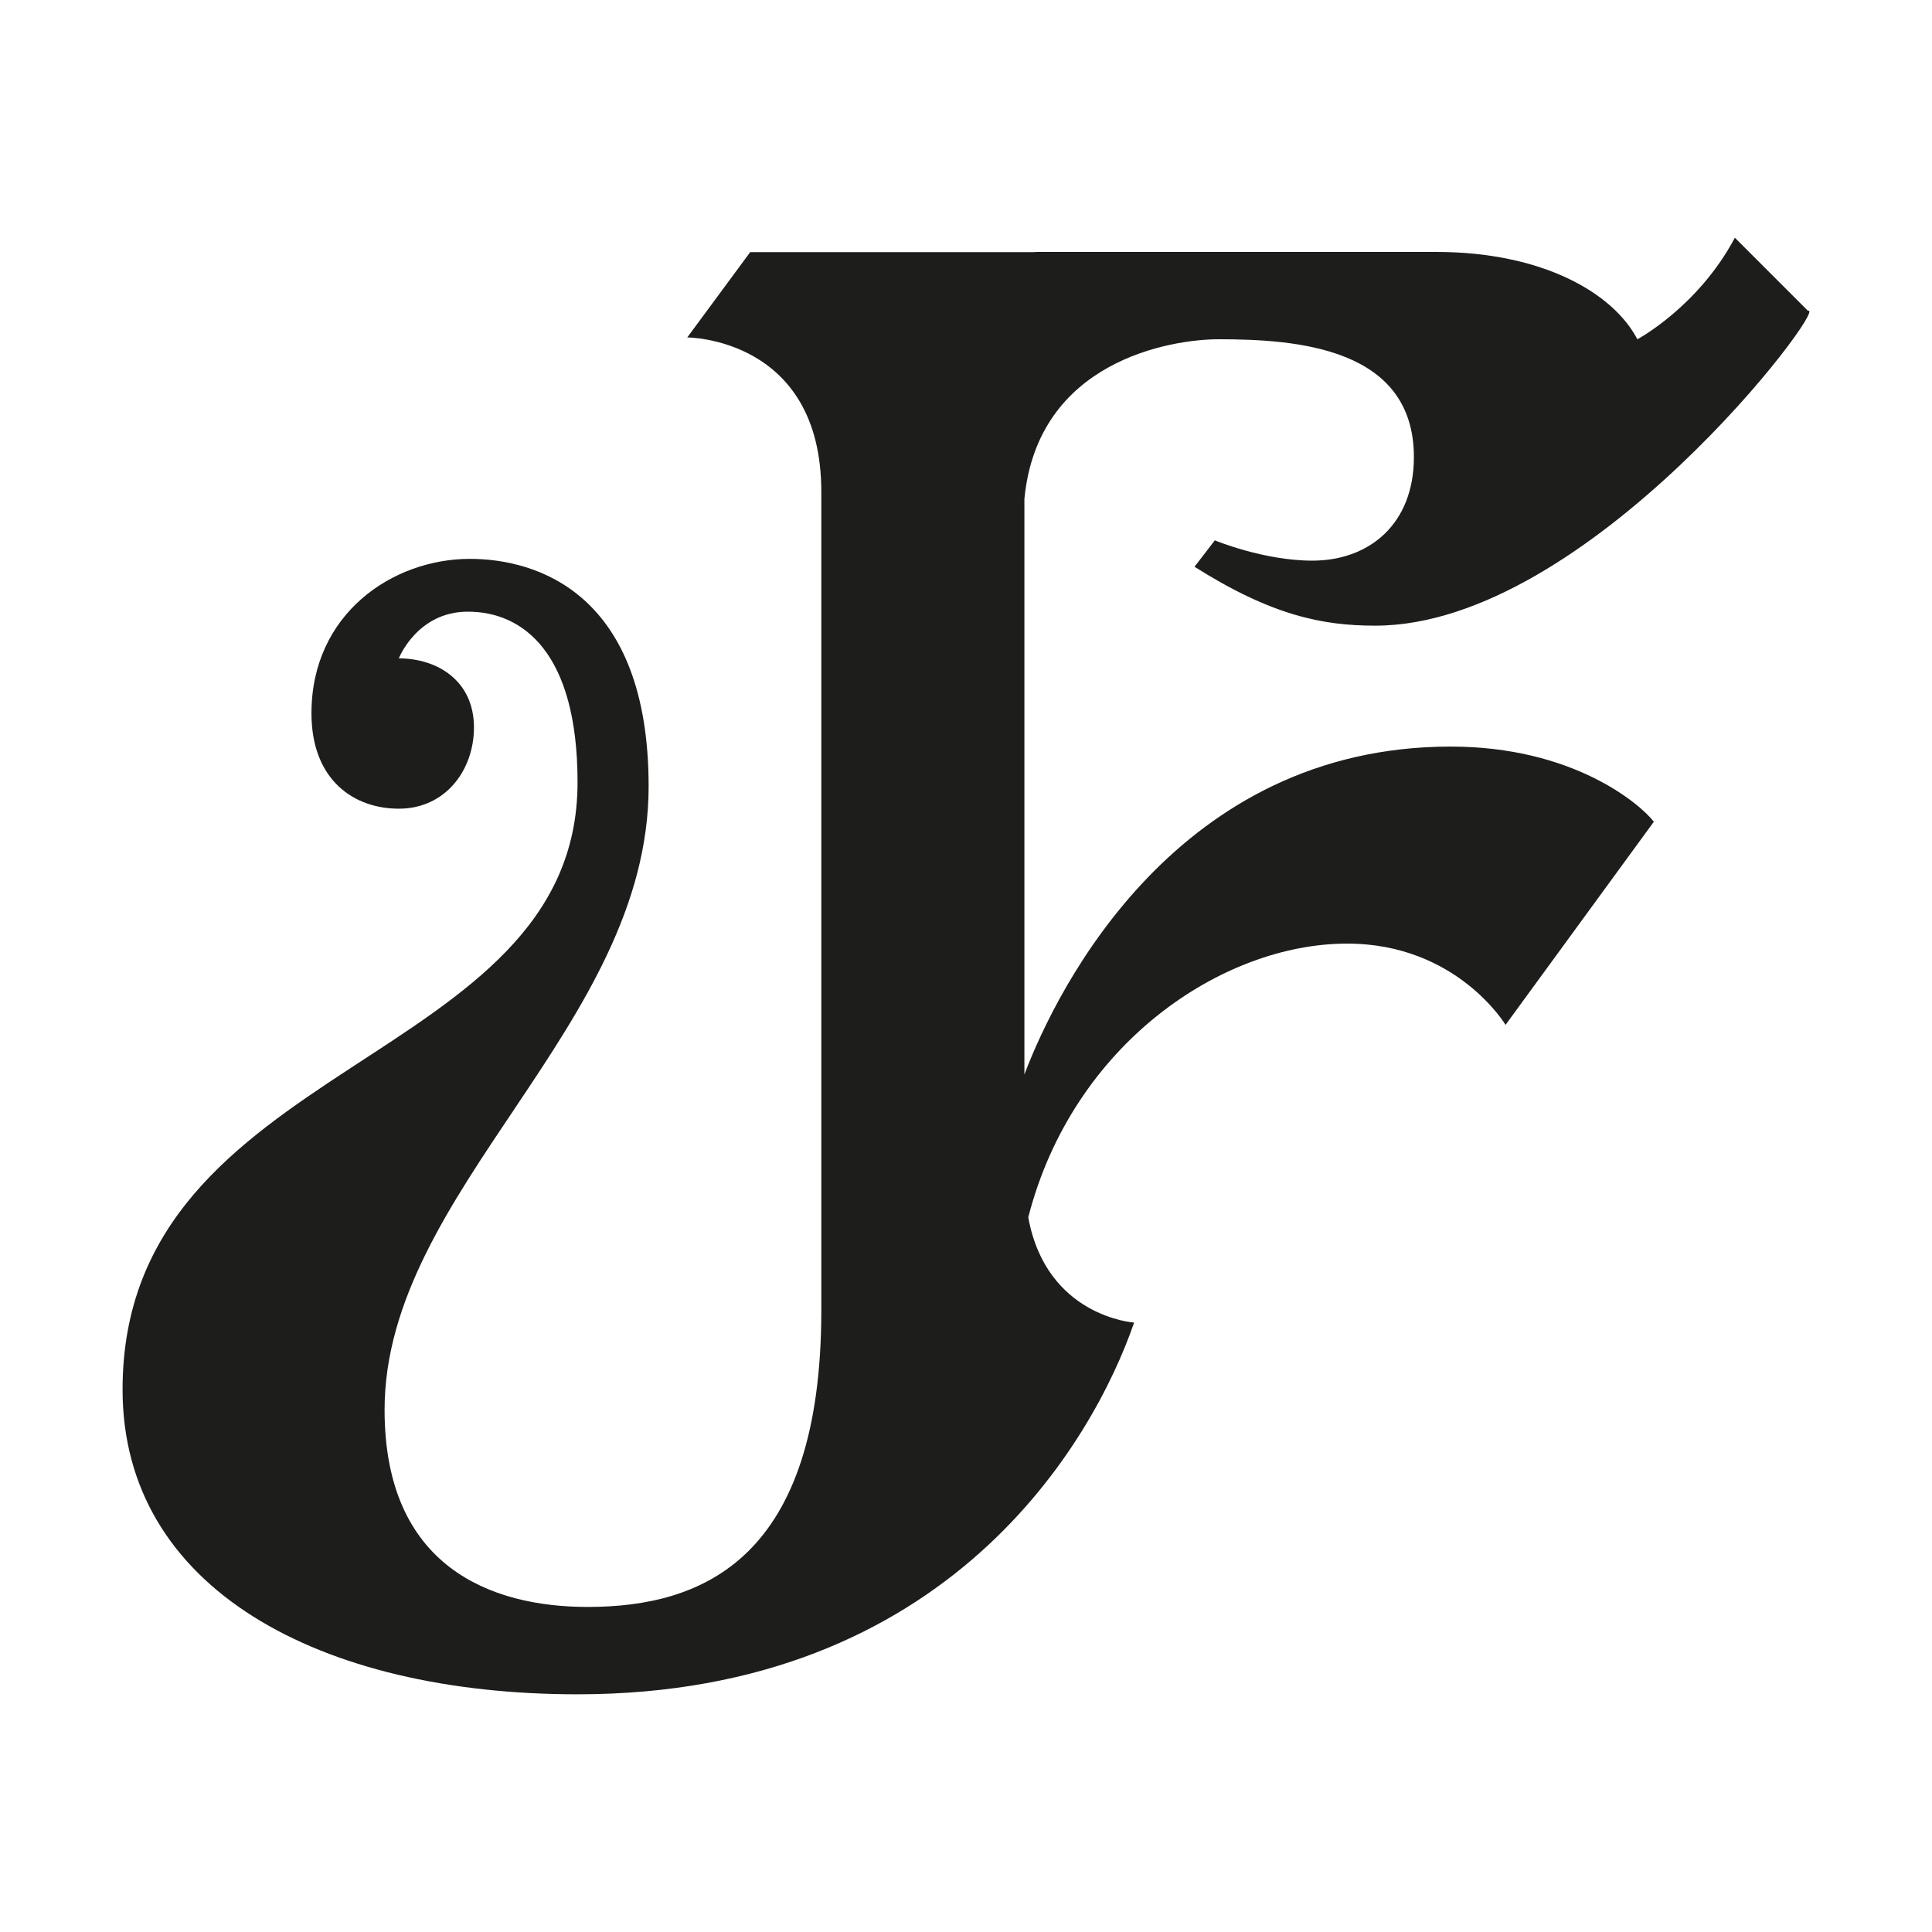 <?xml version="1.0" encoding="utf-8"?>
<!-- Generator: Adobe Illustrator 15.0.0, SVG Export Plug-In . SVG Version: 6.00 Build 0)  -->
<!DOCTYPE svg PUBLIC "-//W3C//DTD SVG 1.1//EN" "http://www.w3.org/Graphics/SVG/1.1/DTD/svg11.dtd">
<svg version="1.1" id="Ebene_1" xmlns="http://www.w3.org/2000/svg" xmlns:xlink="http://www.w3.org/1999/xlink" x="0px" y="0px"
	 width="100px" height="100px" viewBox="0 0 100 100" enable-background="new 0 0 100 100" xml:space="preserve">
<g>
	<defs>
		<rect id="SVGID_1_" x="6.345" y="12.304" width="87.311" height="75.393"/>
	</defs>
	<clipPath id="SVGID_2_">
		<use xlink:href="#SVGID_1_"  overflow="visible"/>
	</clipPath>
	<path clip-path="url(#SVGID_2_)" fill="#1D1D1B" d="M93.581,16.089l-3.785-3.785c-1.893,3.574-5.046,5.257-5.046,5.257
		c-1.262-2.418-4.942-4.521-10.409-4.521H53.577l-0.001,0.01H38.831l-3.259,4.416c0,0,6.939,0,6.939,7.99v42.369
		c0,12.826-6.098,15.35-12.09,15.35c-5.047,0-10.515-2.102-10.515-10.199c0-11.354,13.667-19.869,13.667-32.274
		c0-9.988-5.782-11.775-9.251-11.775c-3.996,0-8.201,2.838-8.201,7.99c0,3.47,2.208,4.941,4.521,4.941
		c2.417,0,3.89-1.998,3.89-4.205c0-2.419-1.893-3.575-3.89-3.575c0,0,0.946-2.418,3.574-2.418c2.839,0,5.678,2.102,5.678,8.831
		c0,14.823-23.55,14.192-23.55,31.435c0,10.303,10.198,15.771,23.55,15.771c19.24,0,26.705-13.143,28.807-19.24
		c0,0-4.543-0.297-5.478-5.449c2.302-8.973,10.04-14.167,16.504-14.167c5.678,0,8.2,4.206,8.2,4.206l7.676-10.514
		c-0.736-0.945-4.206-3.89-10.515-3.89c-14.105,0-20.332,12.394-22.065,16.972V25.823c0.686-7.144,7.569-8.263,10.067-8.263
		c3.995,0,10.093,0.421,10.093,6.098c0,3.47-2.313,5.361-5.257,5.361c-2.523,0-5.047-1.051-5.047-1.051l-1.051,1.367
		c3.995,2.523,6.623,3.049,9.357,3.049C82.227,32.385,94.737,15.668,93.581,16.089"/>
</g>
</svg>

